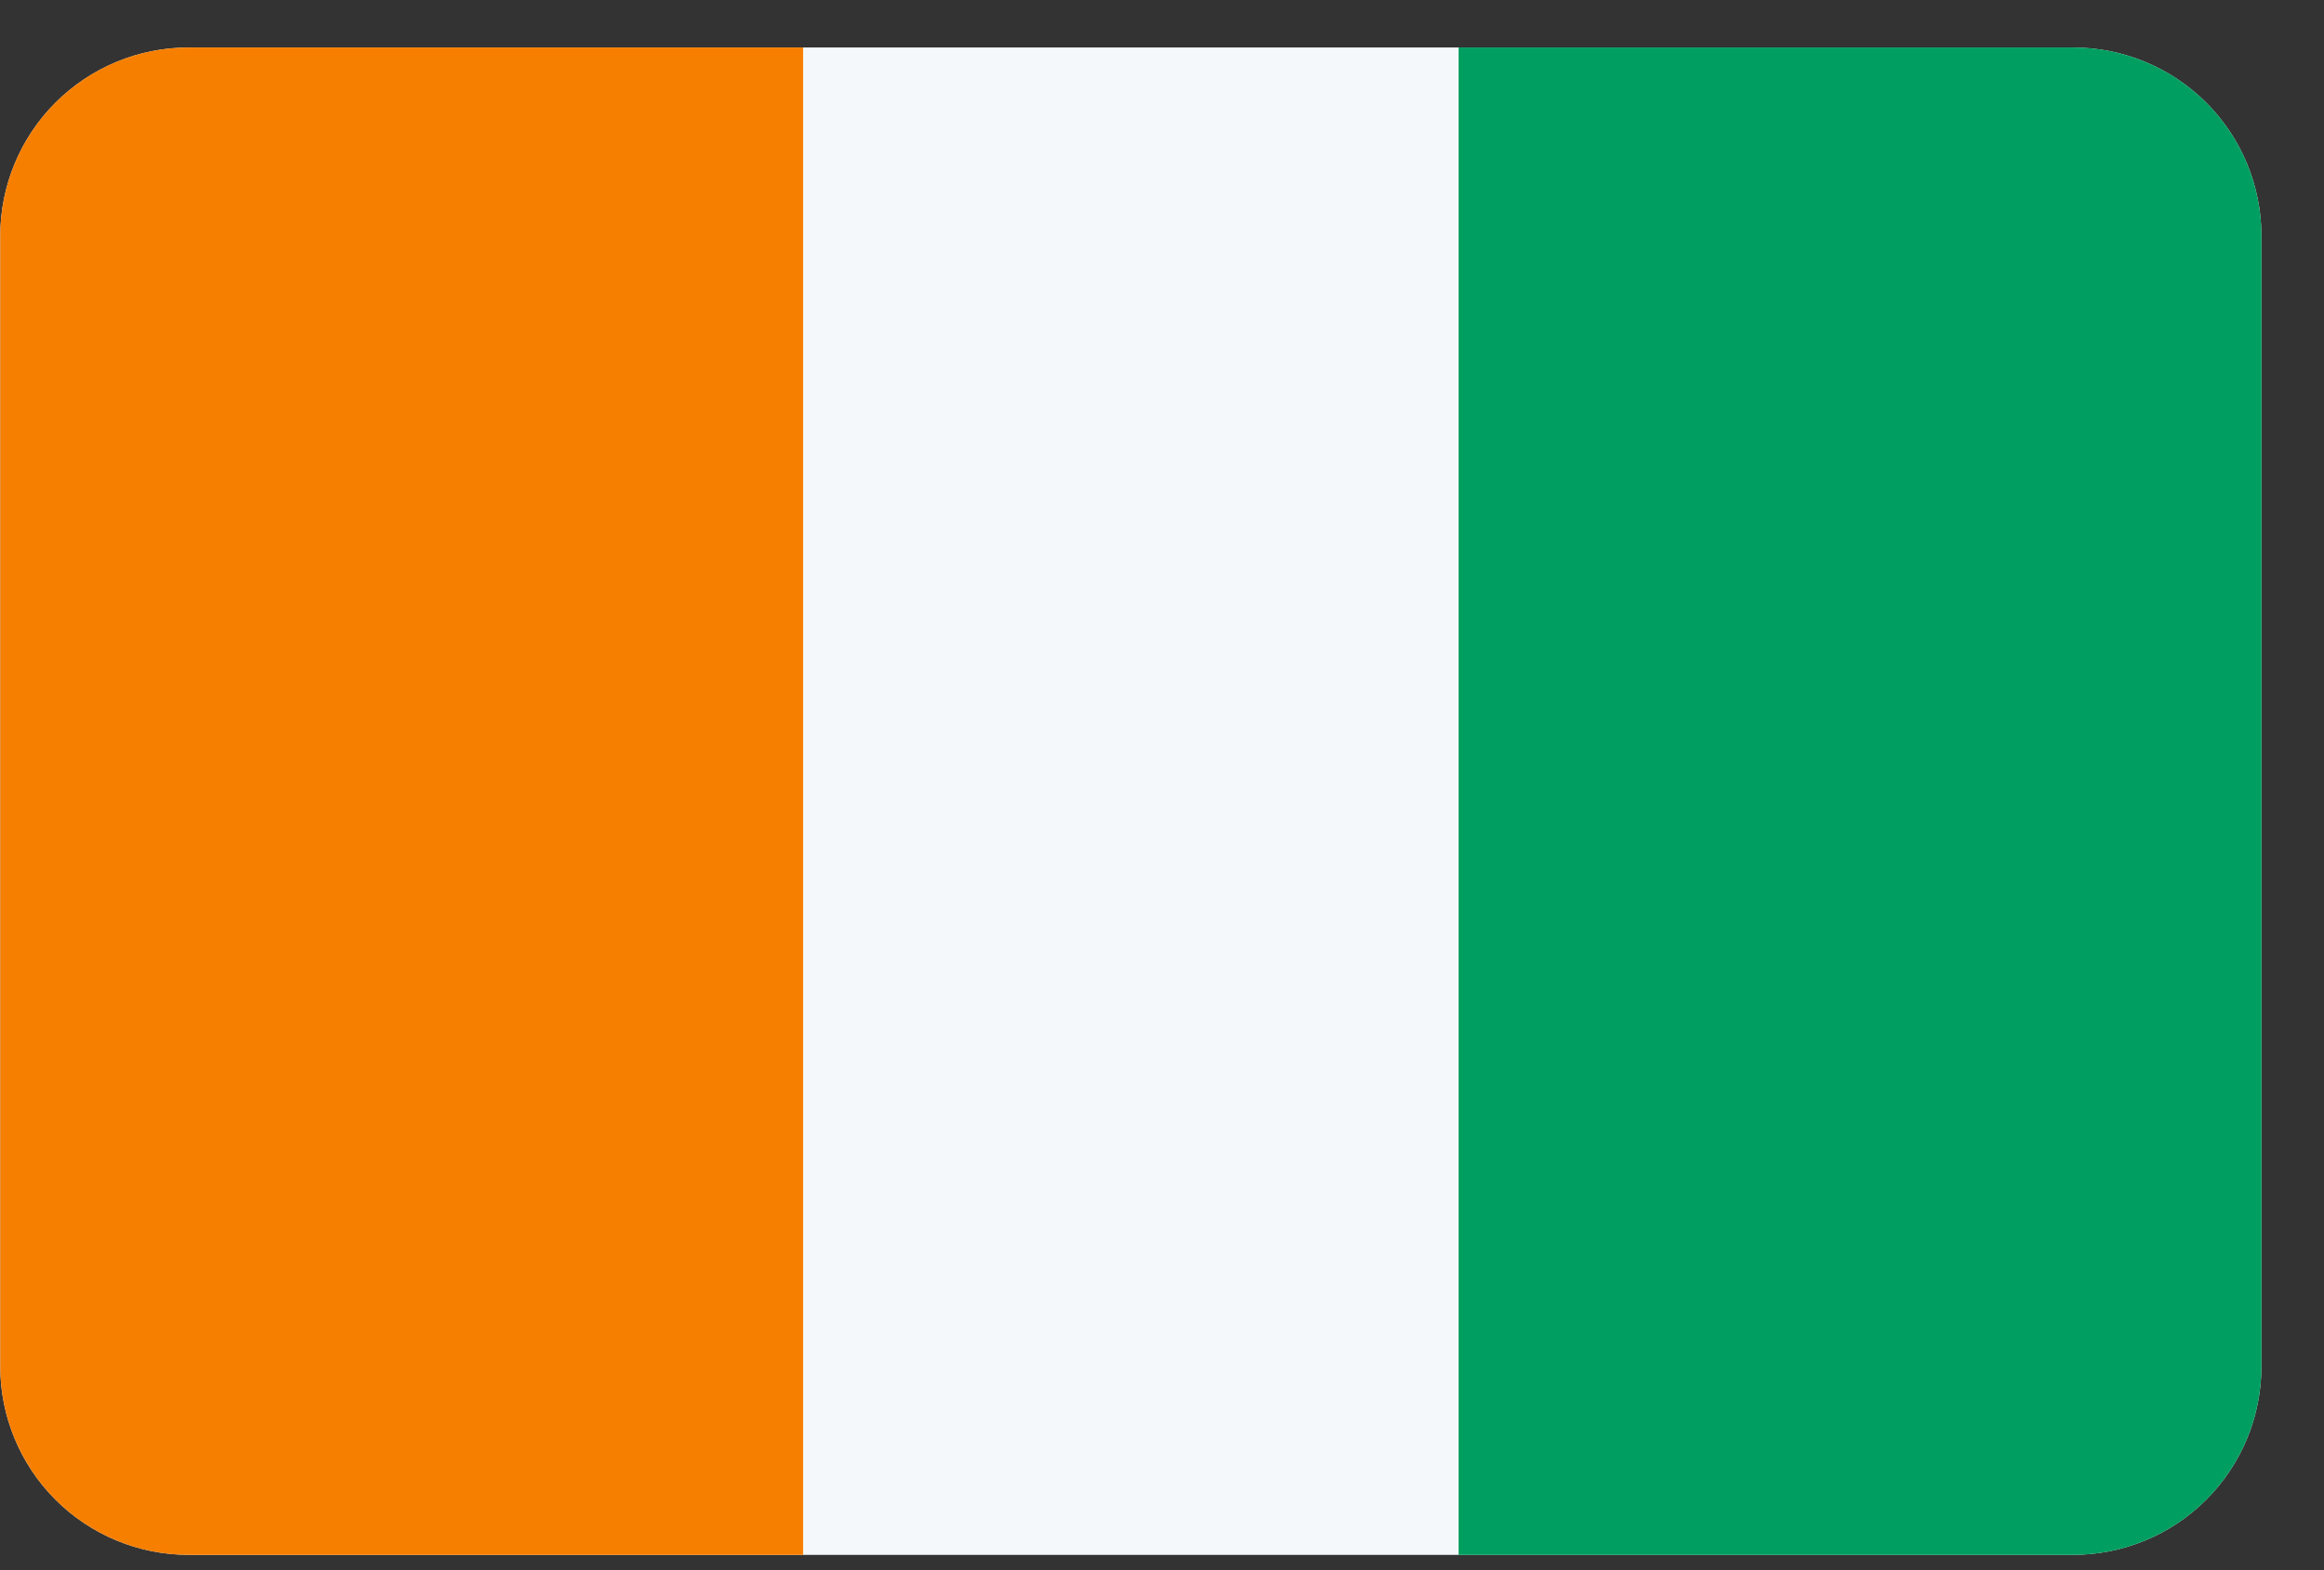 <svg width="37" height="25" fill="none" xmlns="http://www.w3.org/2000/svg"><rect width="100%" height="100%" fill="#333333" stroke="none"/><g clip-path="url(#a)"><path d="M.004.756h36v24h-36v-24z" fill="#F5F8FB"/><path d="M23.222.756h12.782v24H23.222v-24z" fill="#009E60"/><path d="M.004.756h12.782v24H.004v-24z" fill="#F77F00"/></g><defs><clipPath id="a"><path d="M.004 3.756a3 3 0 0 1 3-3h30a3 3 0 0 1 3 3v18a3 3 0 0 1-3 3h-30a3 3 0 0 1-3-3v-18z" fill="#fff"/></clipPath></defs></svg>
